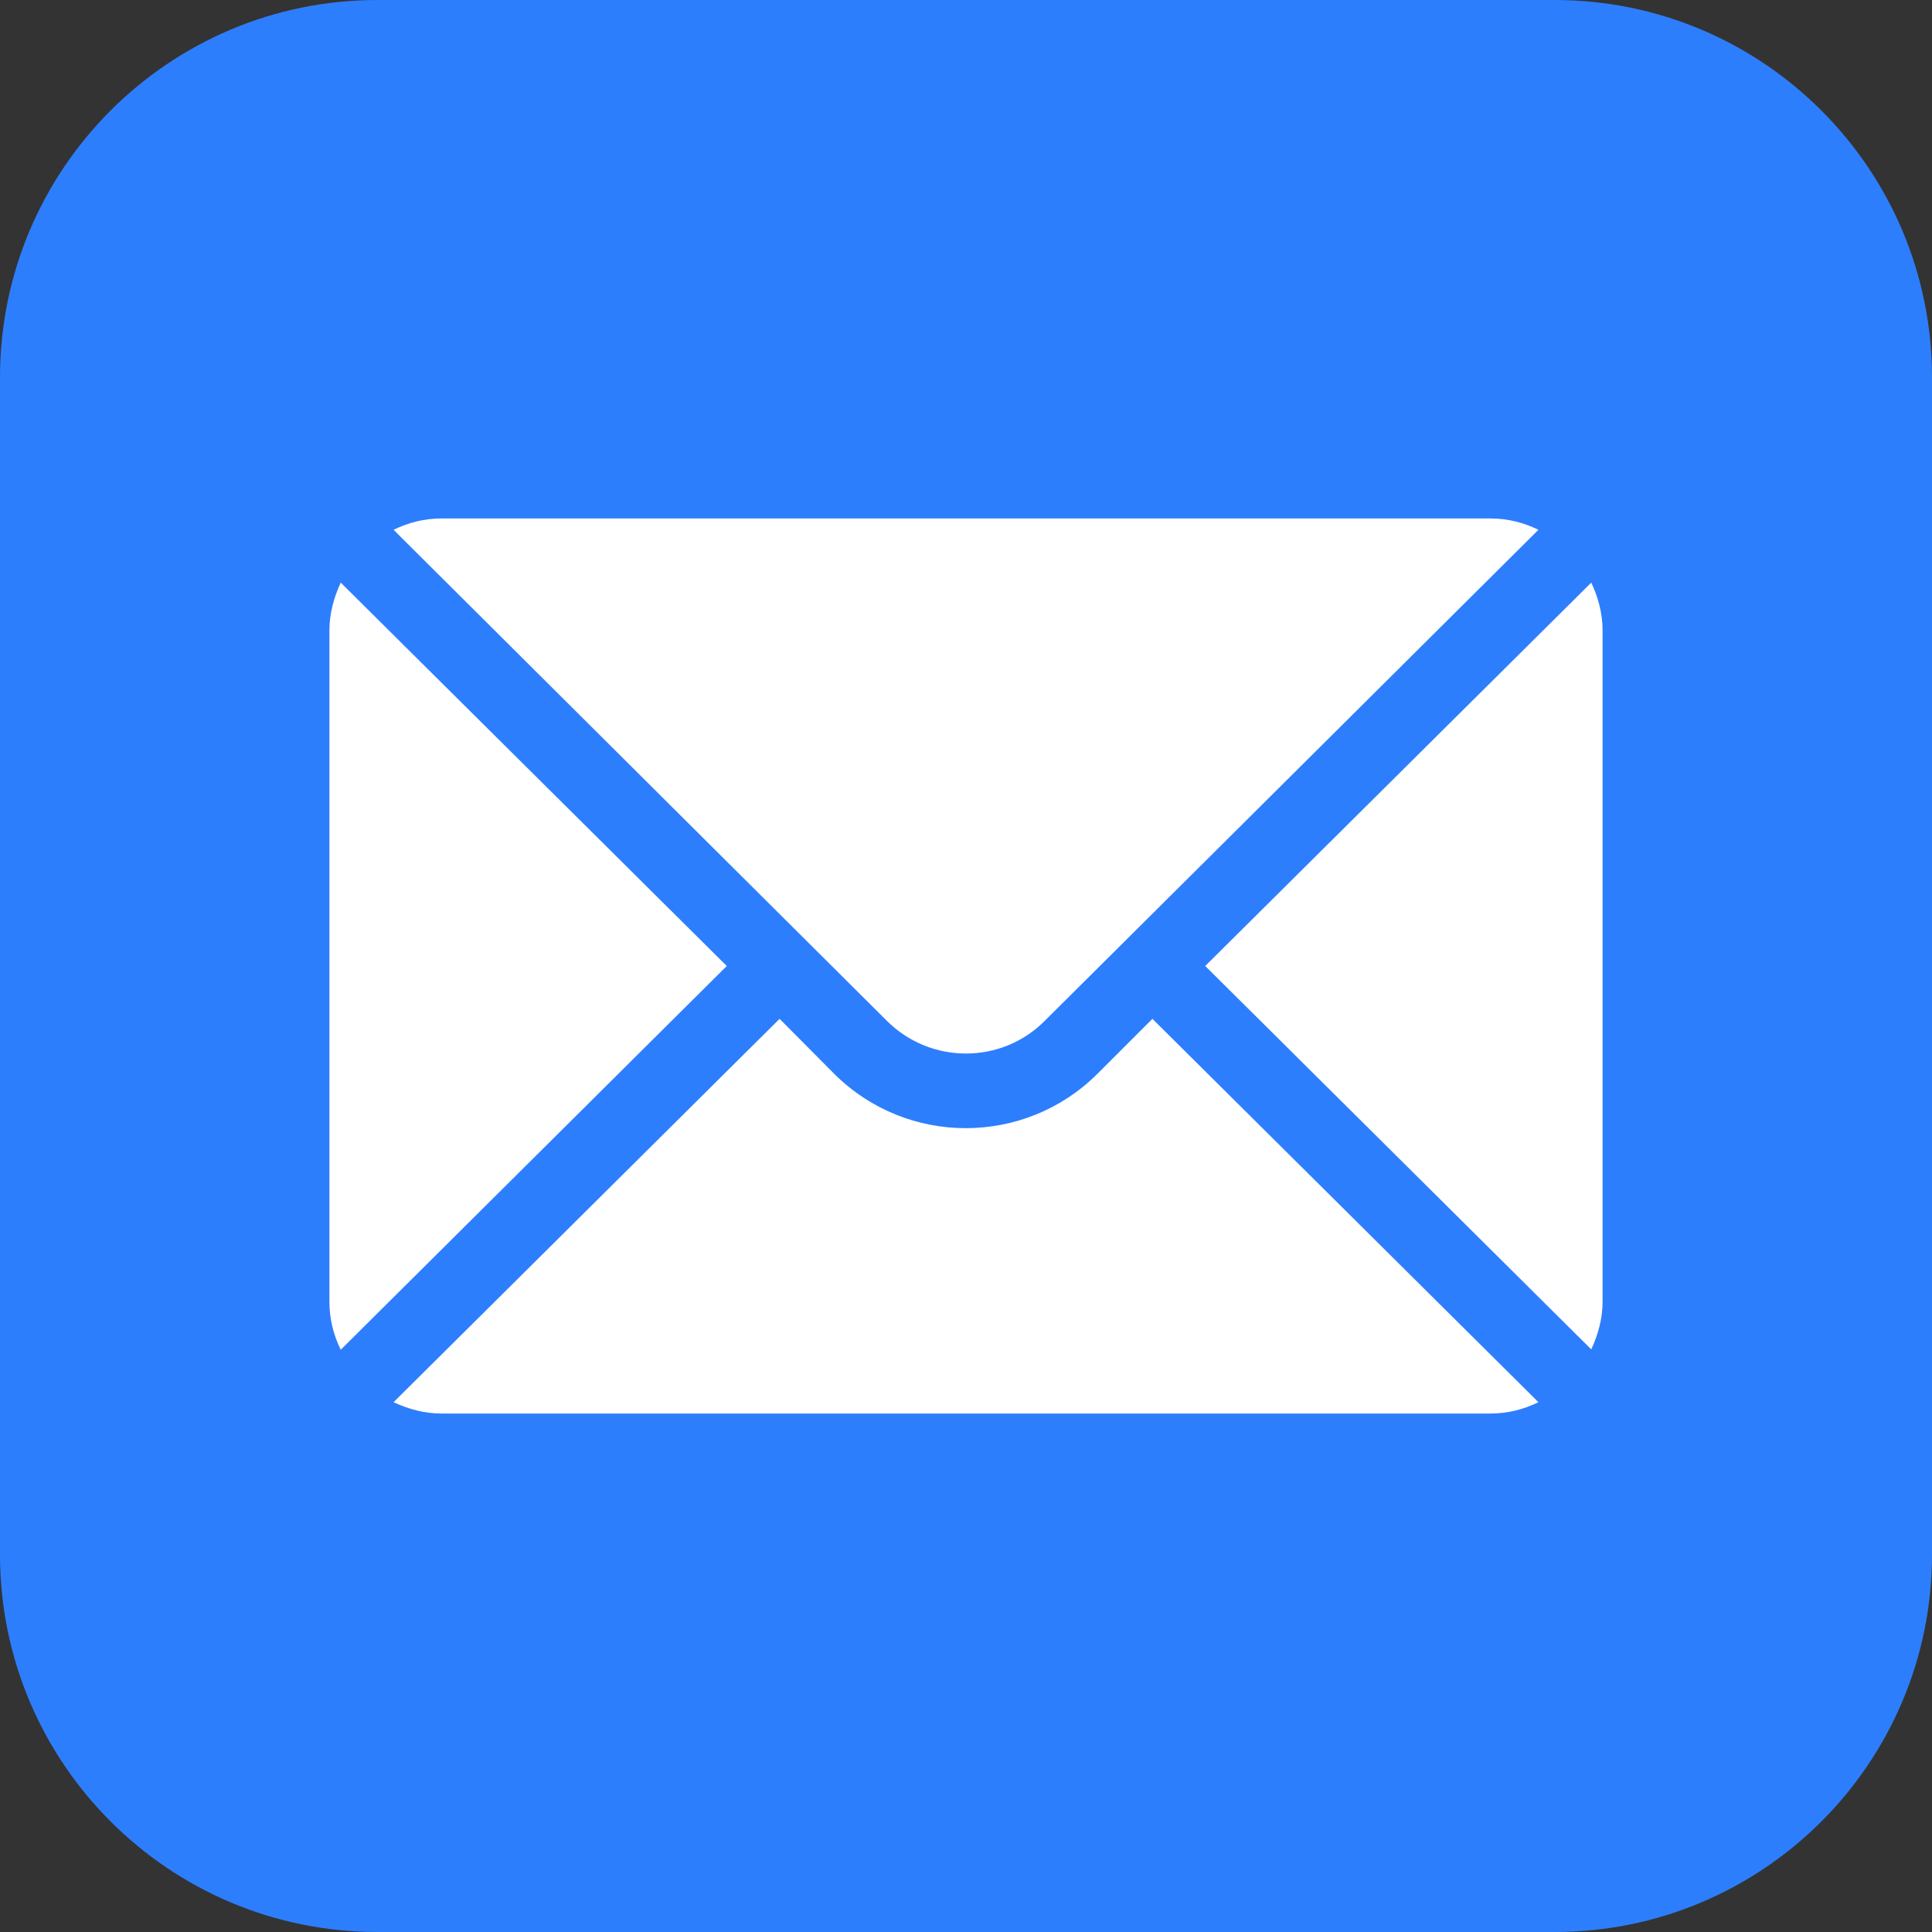 <?xml version="1.0" encoding="UTF-8"?> <!-- Generator: Adobe Illustrator 23.0.2, SVG Export Plug-In . SVG Version: 6.00 Build 0) --> <svg xmlns="http://www.w3.org/2000/svg" xmlns:xlink="http://www.w3.org/1999/xlink" id="Layer_1" x="0px" y="0px" viewBox="0 0 512 512" style="enable-background:new 0 0 512 512;" xml:space="preserve"><rect x="0" y="0" width="512" height="512" fill="#333333" stroke="none"/> <style type="text/css"> .st0{fill:#2D7EFC;} .st1{fill:#FFFFFF;} </style> <path class="st0" d="M412,512H100C44.8,512,0,467.2,0,412V100C0,44.8,44.8,0,100,0h312c55.2,0,100,44.8,100,100v312 C512,467.2,467.2,512,412,512z"></path> <g> <g> <g> <path class="st1" d="M421.7,154.4L319.4,256l102.3,101.6c1.8-3.9,3-8.1,3-12.7V167.1C424.7,162.5,423.5,158.2,421.7,154.4z"></path> </g> </g> <g> <g> <path class="st1" d="M395,137.4H117c-4.6,0-8.8,1.1-12.7,3L235,270.5c11.6,11.6,30.4,11.6,41.9,0l130.8-130.1 C403.8,138.5,399.6,137.4,395,137.4z"></path> </g> </g> <g> <g> <path class="st1" d="M90.3,154.4c-1.8,3.9-3,8.1-3,12.7V345c0,4.6,1.1,8.8,3,12.7L192.6,256L90.3,154.4z"></path> </g> </g> <g> <g> <path class="st1" d="M305.4,270l-14.5,14.5c-19.3,19.3-50.6,19.3-69.9,0L206.6,270L104.3,371.6c3.9,1.8,8.1,3,12.7,3h278 c4.6,0,8.8-1.1,12.7-3L305.4,270z"></path> </g> </g> </g> </svg> 
